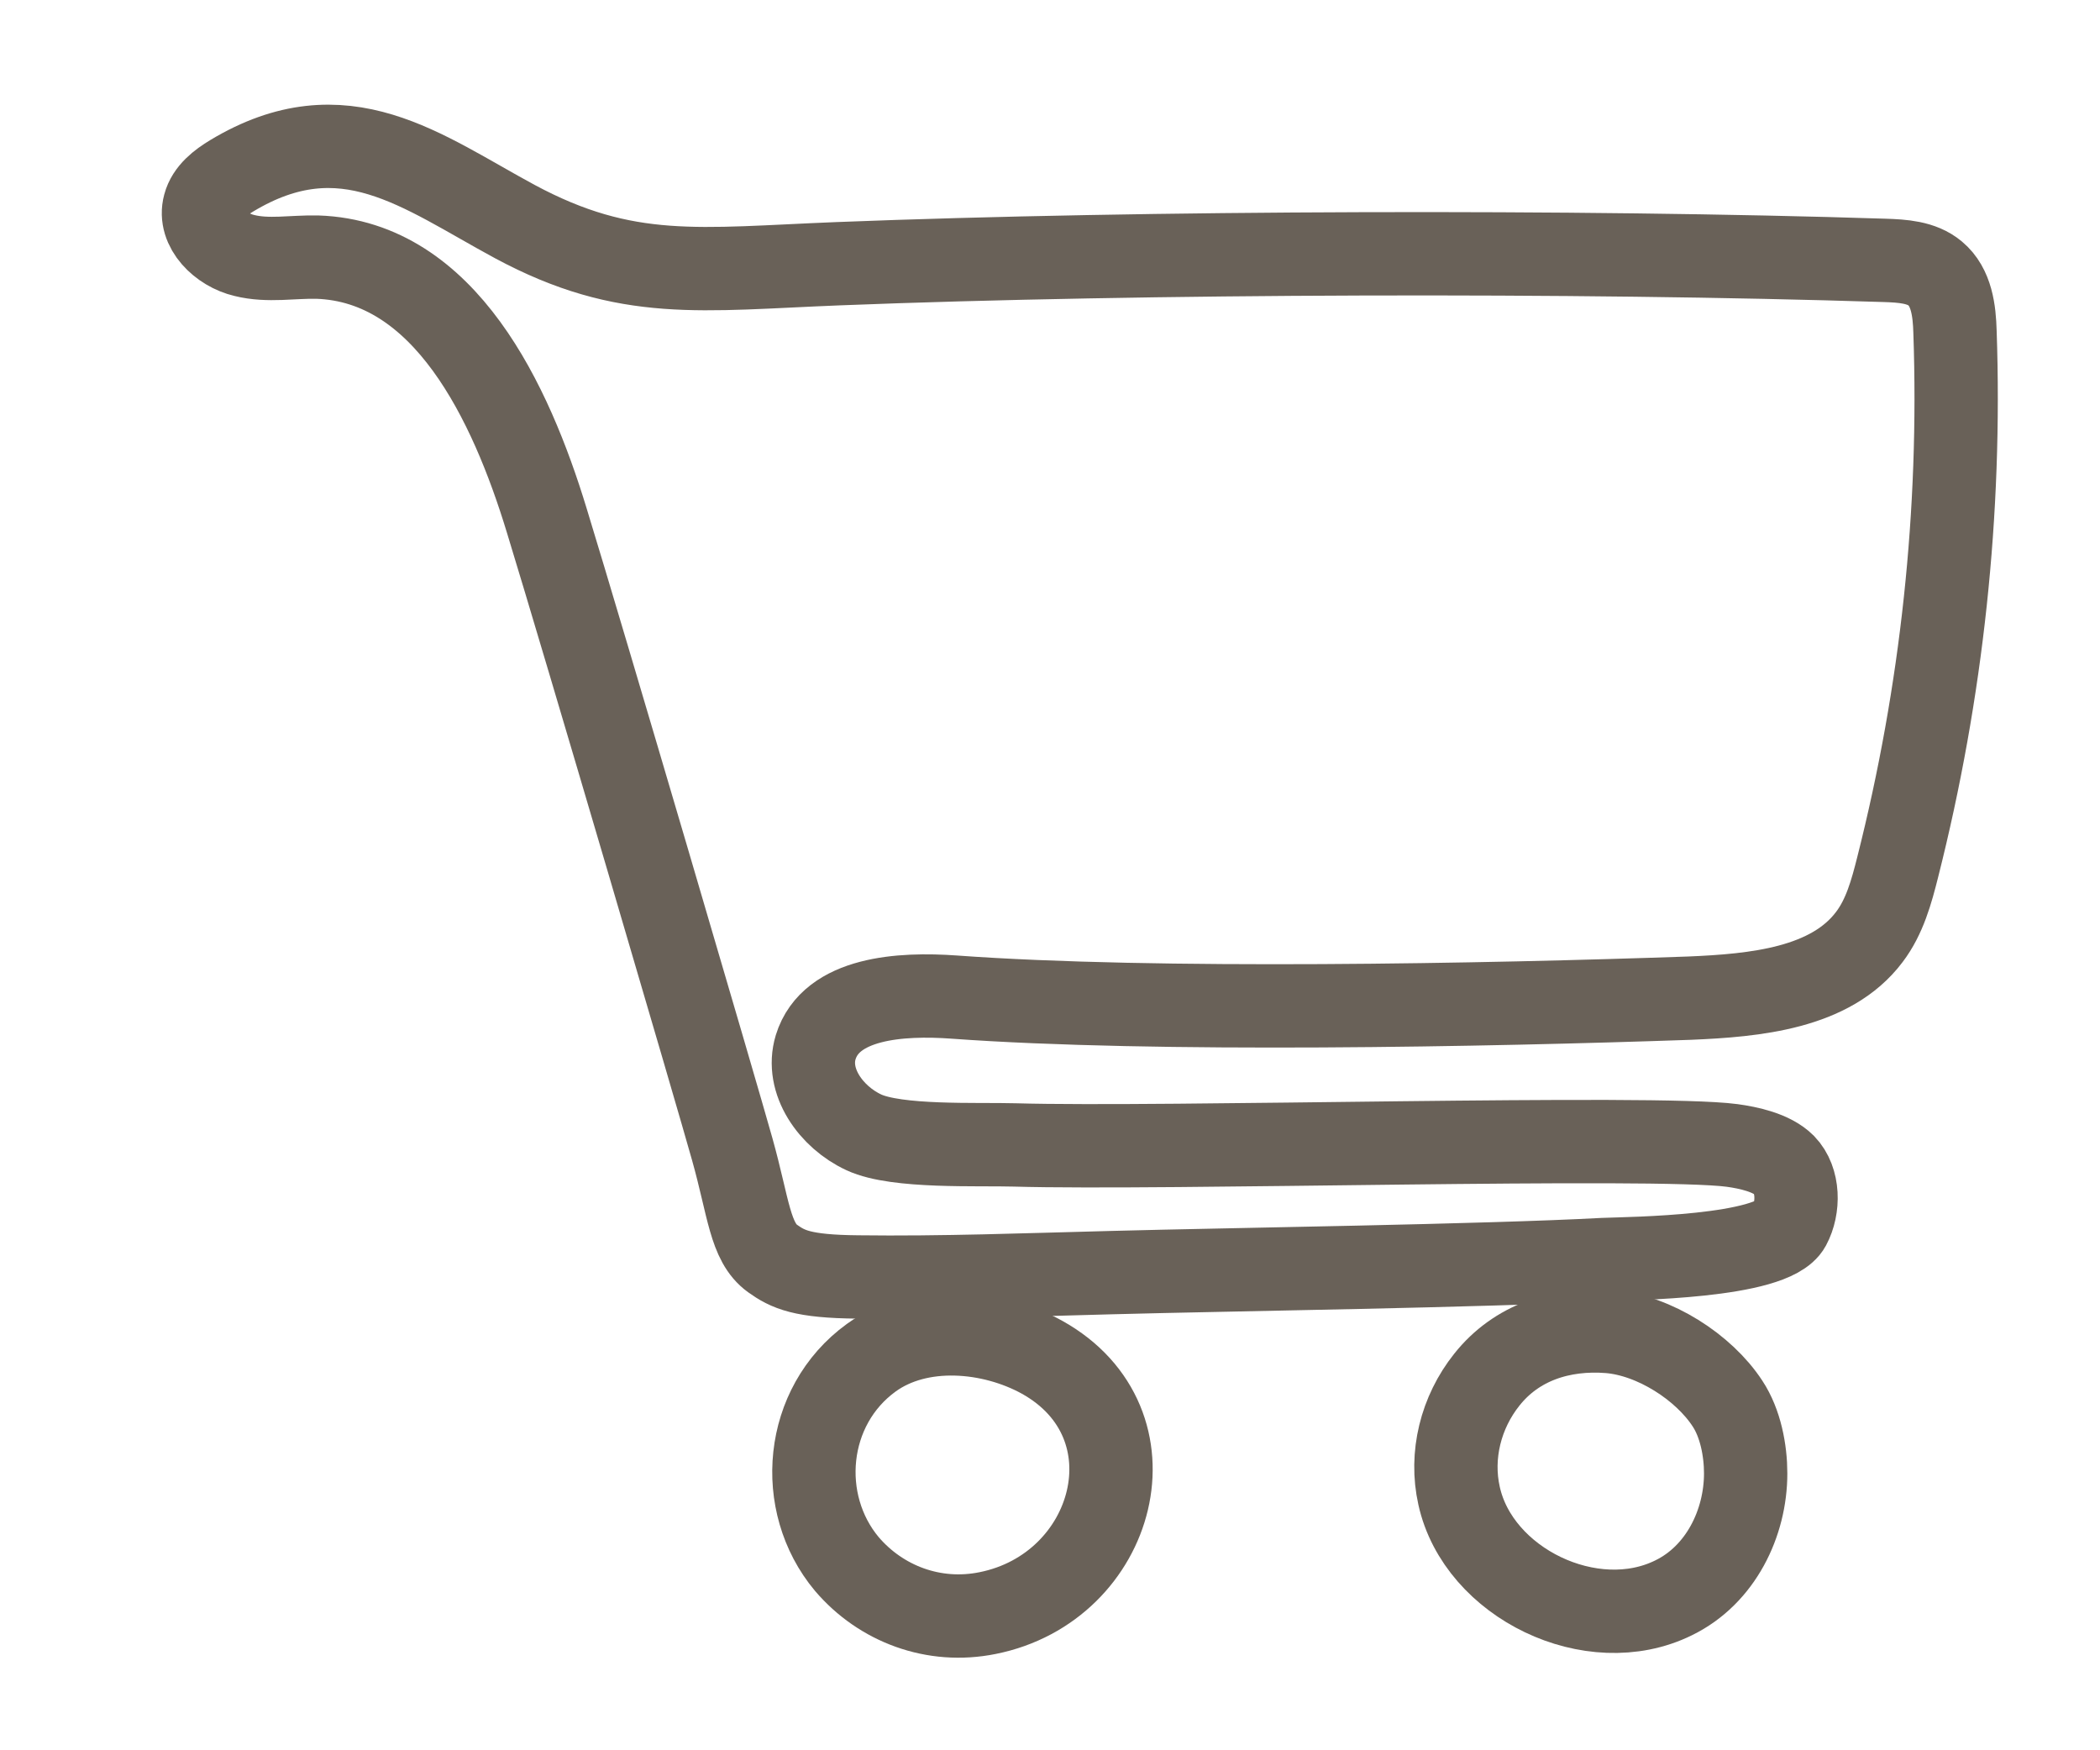 <svg width="24" height="20" viewBox="0 0 25 21" fill="none" xmlns="http://www.w3.org/2000/svg"><path d="M22.516 3.124C22.727 3.131 22.959 3.144 23.122 3.281C23.319 3.445 23.353 3.727 23.36 3.982C23.435 6.142 23.204 8.303 22.672 10.405C22.598 10.699 22.516 11 22.332 11.242C21.869 11.858 20.963 11.943 20.174 11.976C17.75 12.061 13.766 12.139 11.349 11.963C10.709 11.917 9.871 11.969 9.688 12.565C9.565 12.971 9.871 13.403 10.266 13.586C10.661 13.77 11.635 13.724 12.078 13.737C13.855 13.789 19.758 13.619 20.684 13.743C20.882 13.77 21.161 13.829 21.311 13.979C21.488 14.162 21.488 14.49 21.372 14.706C21.168 15.086 19.472 15.099 19.145 15.112C17.695 15.19 14.692 15.23 13.235 15.269C12.22 15.295 11.206 15.334 10.191 15.321C9.524 15.315 9.354 15.23 9.17 15.099C8.898 14.902 8.884 14.49 8.687 13.789C8.516 13.174 6.896 7.661 6.46 6.241C6.031 4.833 5.241 3.137 3.709 3.085C3.416 3.078 3.117 3.137 2.831 3.065C2.552 3 2.279 2.738 2.354 2.463C2.395 2.306 2.538 2.195 2.681 2.109C4.029 1.298 4.962 2.057 6.079 2.659C7.42 3.38 8.305 3.229 9.96 3.164C13.623 3.02 18.853 3.006 22.516 3.124Z" stroke="#696158"></path><path d="M11.751 19.354C11.104 19.485 10.47 19.243 10.062 18.765C9.449 18.032 9.551 16.873 10.355 16.29C10.934 15.871 11.798 15.95 12.404 16.284C13.827 17.076 13.29 19.047 11.751 19.354Z" stroke="#696158"></path><path d="M19.983 19.171C20.548 18.896 20.848 18.274 20.848 17.678C20.848 17.403 20.786 17.076 20.63 16.84C20.344 16.402 19.751 16.022 19.213 15.976C18.635 15.93 18.097 16.107 17.743 16.552C17.429 16.945 17.3 17.462 17.409 17.947C17.64 18.994 19.002 19.655 19.983 19.171Z" stroke="#696158"></path></svg>